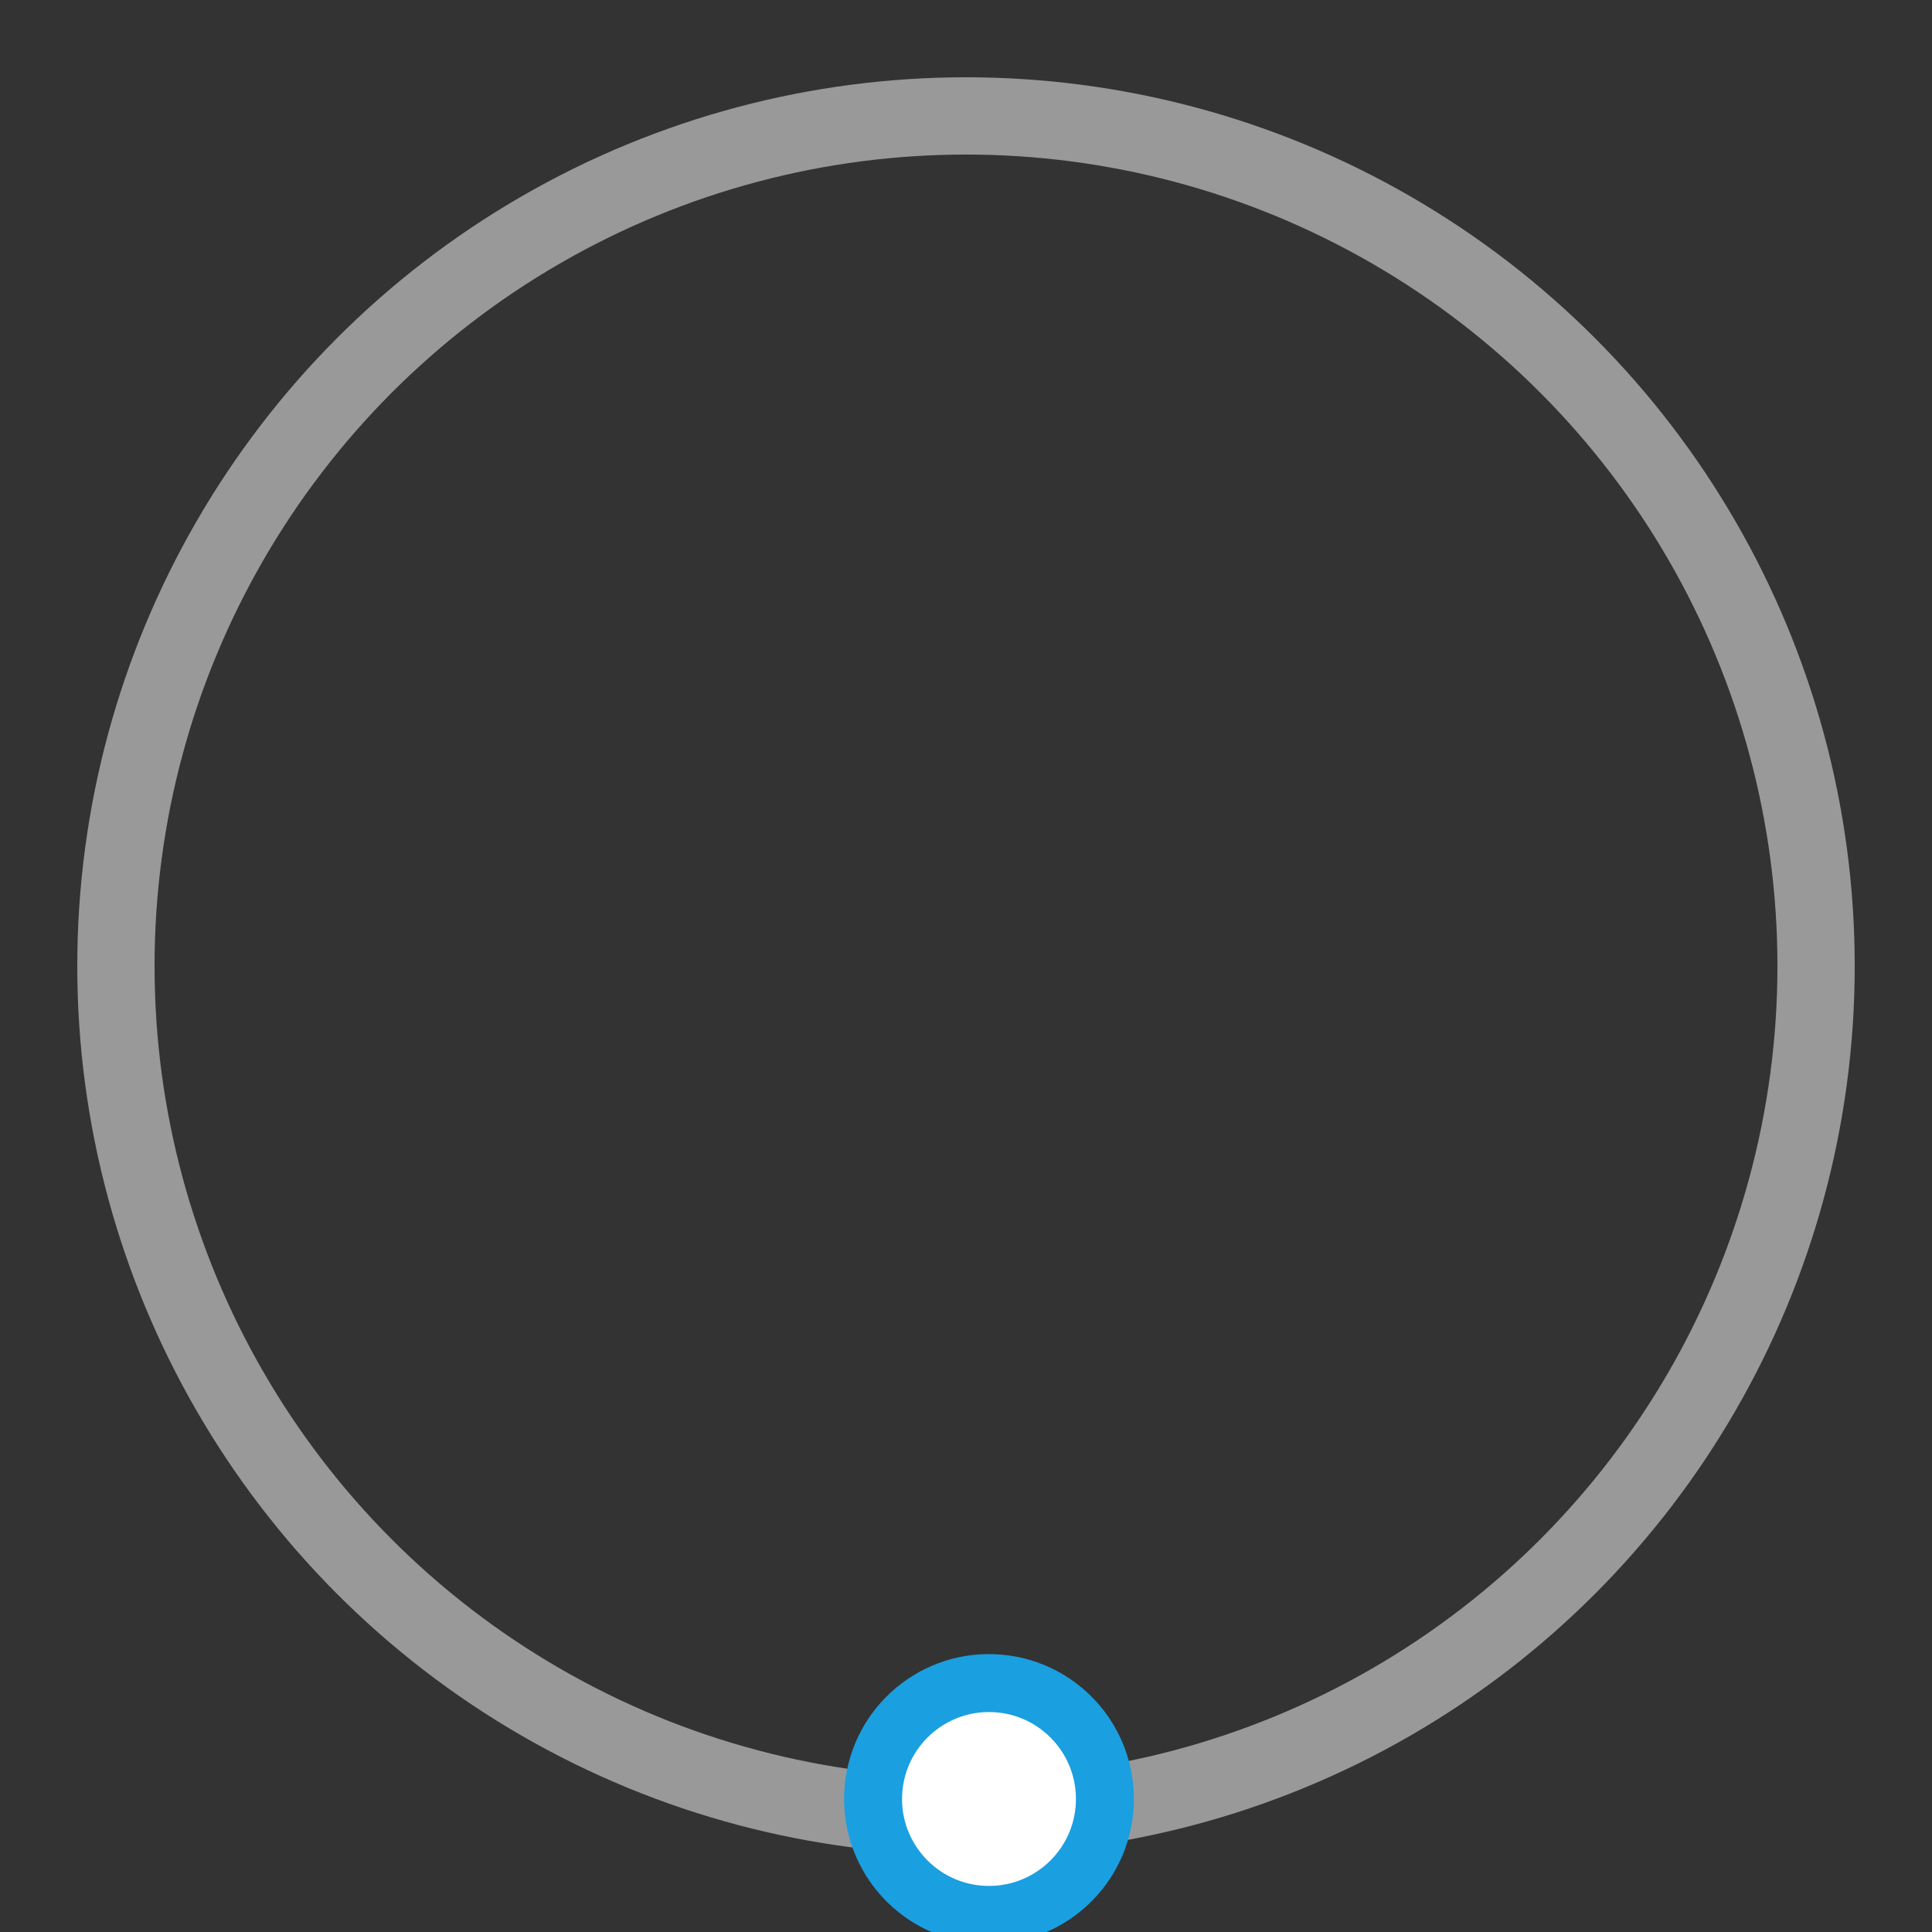 <svg version="1.1" id="L3" xmlns="http://www.w3.org/2000/svg" xmlns:xlink="http://www.w3.org/1999/xlink" x="0px" y="0px" viewBox="0 0 100 100" enable-background="new 0 0 0 0" xml:space="preserve" >
<rect x="0" y="0" width="100" height="100" fill="#333333" stroke="none"/>
<circle fill="none" stroke="#fff" stroke-width="4" cx="50" cy="50" r="44" style="opacity:0.5;"></circle>
  <circle fill="#fff" stroke="#1A9FE0" stroke-width="3" cx="8" cy="54" r="6" transform="rotate(272.429 50 51.027)">
    <animateTransform attributeName="transform" dur="2s" type="rotate" from="0 50 48" to="360 50 52" repeatCount="indefinite"></animateTransform>
    
  </circle>
</svg>